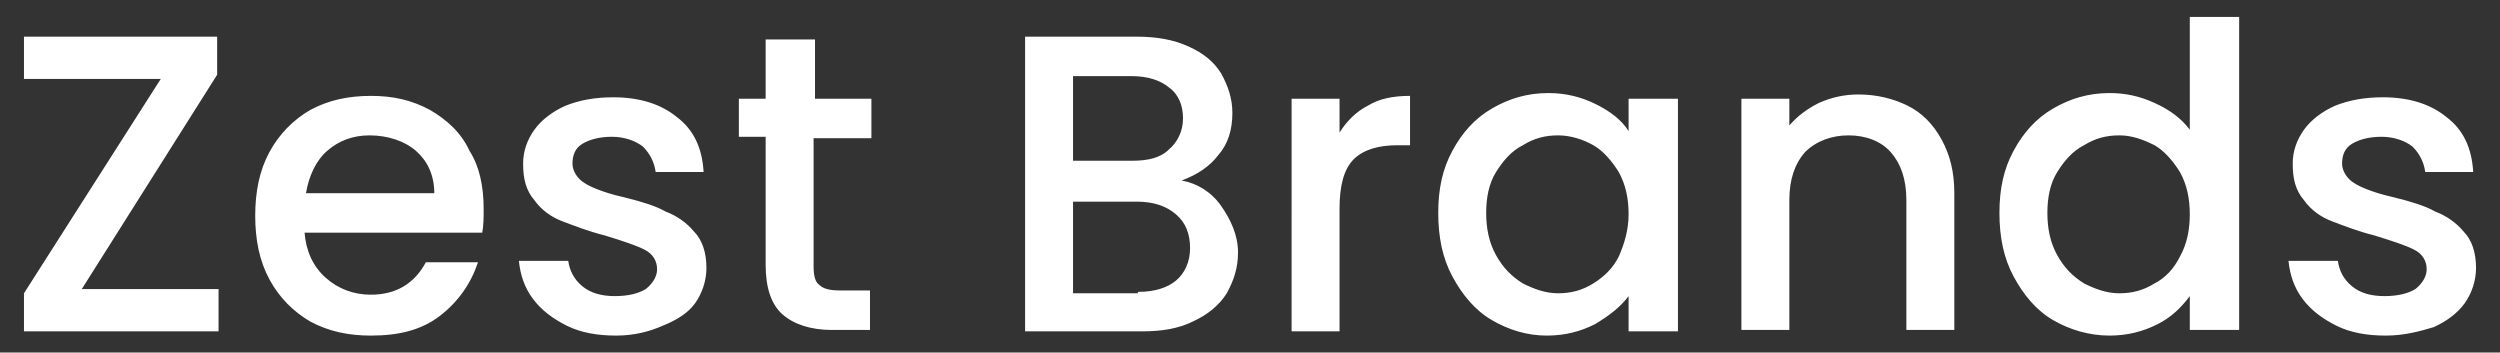 <?xml version="1.0" encoding="utf-8"?>
<!-- Generator: Adobe Illustrator 26.0.3, SVG Export Plug-In . SVG Version: 6.00 Build 0)  -->
<svg version="1.1" id="Layer_1" xmlns="http://www.w3.org/2000/svg" xmlns:xlink="http://www.w3.org/1999/xlink" x="0px" y="0px"
	 viewBox="0 0 177.3 25" style="enable-background:new 0 0 177.3 25;" xml:space="preserve">
<rect x="0" y="0" width="177.3" height="25" fill="#333333" stroke="none"/>
<style type="text/css">
	.st0{fill:#FFFFFF;}
</style>
<path class="st0" d="M169.2,23.8c-1.3,0-2.5-0.2-3.5-0.7c-1-0.5-1.8-1.1-2.4-1.9c-0.6-0.8-0.9-1.7-1-2.7h3.5c0.1,0.7,0.4,1.3,1,1.8
	c0.6,0.5,1.4,0.7,2.3,0.7c1,0,1.7-0.2,2.2-0.5c0.5-0.4,0.8-0.9,0.8-1.4c0-0.6-0.3-1.1-0.9-1.4c-0.6-0.3-1.5-0.6-2.8-1
	c-1.2-0.3-2.2-0.7-3-1c-0.8-0.3-1.5-0.8-2-1.5c-0.6-0.7-0.8-1.5-0.8-2.6c0-0.9,0.3-1.7,0.8-2.4c0.5-0.7,1.3-1.3,2.2-1.7
	c1-0.4,2.1-0.6,3.4-0.6c1.9,0,3.4,0.5,4.5,1.4c1.2,0.9,1.8,2.2,1.9,3.9h-3.4c-0.1-0.7-0.4-1.3-0.9-1.8c-0.5-0.4-1.3-0.7-2.2-0.7
	c-0.9,0-1.6,0.2-2.1,0.5c-0.5,0.3-0.7,0.8-0.7,1.4c0,0.4,0.2,0.8,0.5,1.1c0.3,0.3,0.7,0.5,1.2,0.7c0.5,0.2,1.1,0.4,2,0.6
	c1.2,0.3,2.2,0.6,2.9,1c0.8,0.3,1.5,0.8,2,1.4c0.6,0.6,0.9,1.5,0.9,2.6c0,0.9-0.3,1.8-0.8,2.5c-0.5,0.7-1.3,1.3-2.2,1.7
	C171.6,23.5,170.5,23.8,169.2,23.8z M155.3,15.2c0-1.1-0.2-2.1-0.7-3c-0.5-0.8-1.1-1.5-1.8-1.9c-0.8-0.4-1.6-0.7-2.5-0.7
	c-0.9,0-1.7,0.2-2.5,0.7c-0.8,0.4-1.4,1.1-1.9,1.9c-0.5,0.8-0.7,1.8-0.7,2.9c0,1.1,0.2,2.1,0.7,3c0.5,0.9,1.1,1.5,1.9,2
	c0.8,0.4,1.6,0.7,2.5,0.7c0.9,0,1.7-0.2,2.5-0.7c0.8-0.4,1.4-1.1,1.8-1.9C155.1,17.3,155.3,16.3,155.3,15.2z M141.8,15.1
	c0-1.7,0.3-3.1,1-4.4c0.7-1.3,1.6-2.3,2.8-3c1.2-0.7,2.5-1.1,4-1.1c1.1,0,2.1,0.2,3.2,0.7c1.1,0.5,1.9,1.1,2.5,1.9v-8h3.5v22.2h-3.5
	V21c-0.6,0.8-1.3,1.5-2.3,2c-1,0.5-2.1,0.8-3.4,0.8c-1.4,0-2.8-0.4-4-1.1c-1.2-0.7-2.1-1.8-2.8-3.1
	C142.1,18.3,141.8,16.8,141.8,15.1z M131.8,6.7c1.3,0,2.5,0.3,3.5,0.8c1,0.5,1.8,1.3,2.4,2.4c0.6,1.1,0.9,2.3,0.9,3.8v9.7h-3.4v-9.2
	c0-1.5-0.4-2.6-1.1-3.4c-0.7-0.8-1.8-1.2-3-1.2s-2.3,0.4-3.1,1.2c-0.7,0.8-1.1,1.9-1.1,3.4v9.2h-3.4V7h3.4v1.9
	c0.6-0.7,1.3-1.2,2.1-1.6C129.9,6.9,130.8,6.7,131.8,6.7z M115.5,15.2c0-1.1-0.2-2.1-0.7-3c-0.5-0.8-1.1-1.5-1.8-1.9
	s-1.6-0.7-2.5-0.7c-0.9,0-1.7,0.2-2.5,0.7c-0.8,0.4-1.4,1.1-1.9,1.9c-0.5,0.8-0.7,1.8-0.7,2.9c0,1.1,0.2,2.1,0.7,3
	c0.5,0.9,1.1,1.5,1.9,2c0.8,0.4,1.6,0.7,2.5,0.7c0.9,0,1.7-0.2,2.5-0.7s1.4-1.1,1.8-1.9C115.2,17.3,115.5,16.3,115.5,15.2z
	 M102,15.1c0-1.7,0.3-3.1,1-4.4c0.7-1.3,1.6-2.3,2.8-3c1.2-0.7,2.5-1.1,4-1.1c1.3,0,2.4,0.3,3.4,0.8c1,0.5,1.8,1.1,2.3,1.9V7h3.5
	v16.5h-3.5V21c-0.6,0.8-1.4,1.4-2.4,2c-1,0.5-2.1,0.8-3.4,0.8c-1.4,0-2.7-0.4-3.9-1.1c-1.2-0.7-2.1-1.8-2.8-3.1
	C102.3,18.3,102,16.8,102,15.1z M95,9.4c0.5-0.8,1.2-1.5,2-1.9c0.8-0.5,1.8-0.7,3-0.7v3.5h-0.9c-1.3,0-2.4,0.3-3.1,1
	c-0.7,0.7-1,1.9-1,3.5v8.7h-3.4V7H95V9.4z M80.7,20.7c1.2,0,2.1-0.3,2.7-0.8s1-1.3,1-2.3c0-1-0.3-1.8-1-2.4s-1.6-0.9-2.8-0.9h-4.5
	v6.5H80.7z M76.1,11.4h4.2c1.1,0,2-0.2,2.6-0.8c0.6-0.5,1-1.3,1-2.2c0-0.9-0.3-1.7-1-2.2c-0.6-0.5-1.5-0.8-2.6-0.8h-4.2V11.4z
	 M83.8,12.8c1.1,0.2,2.1,0.8,2.8,1.8s1.2,2.1,1.2,3.3c0,1.1-0.3,2-0.8,2.9c-0.5,0.8-1.3,1.5-2.4,2c-1,0.5-2.2,0.7-3.6,0.7h-8.3V2.6
	h7.9c1.4,0,2.6,0.2,3.7,0.7s1.8,1.1,2.3,1.9C87.1,6.1,87.4,7,87.4,8c0,1.2-0.3,2.2-1,3C85.8,11.8,84.9,12.4,83.8,12.8z M57.7,9.7
	v9.2c0,0.6,0.1,1.1,0.4,1.3c0.3,0.3,0.8,0.4,1.5,0.4h2.1v2.8H59c-1.5,0-2.7-0.4-3.5-1.1s-1.2-1.9-1.2-3.5V9.7h-1.9V7h1.9V2.8h3.5V7
	h4v2.8H57.7z M43.7,23.8c-1.3,0-2.5-0.2-3.5-0.7c-1-0.5-1.8-1.1-2.4-1.9c-0.6-0.8-0.9-1.7-1-2.7h3.5c0.1,0.7,0.4,1.3,1,1.8
	c0.6,0.5,1.4,0.7,2.3,0.7c1,0,1.7-0.2,2.2-0.5c0.5-0.4,0.8-0.9,0.8-1.4c0-0.6-0.3-1.1-0.9-1.4c-0.6-0.3-1.5-0.6-2.8-1
	c-1.2-0.3-2.2-0.7-3-1c-0.8-0.3-1.5-0.8-2-1.5c-0.6-0.7-0.8-1.5-0.8-2.6c0-0.9,0.3-1.7,0.8-2.4c0.5-0.7,1.3-1.3,2.2-1.7
	c1-0.4,2.1-0.6,3.4-0.6c1.9,0,3.4,0.5,4.5,1.4c1.2,0.9,1.8,2.2,1.9,3.9h-3.4c-0.1-0.7-0.4-1.3-0.9-1.8c-0.5-0.4-1.3-0.7-2.2-0.7
	c-0.9,0-1.6,0.2-2.1,0.5c-0.5,0.3-0.7,0.8-0.7,1.4c0,0.4,0.2,0.8,0.5,1.1c0.3,0.3,0.7,0.5,1.2,0.7c0.5,0.2,1.1,0.4,2,0.6
	c1.2,0.3,2.2,0.6,2.9,1c0.8,0.3,1.5,0.8,2,1.4c0.6,0.6,0.9,1.5,0.9,2.6c0,0.9-0.3,1.8-0.8,2.5S48,22.7,47,23.1
	C46.1,23.5,45,23.8,43.7,23.8z M30.8,13.7c0-1.3-0.5-2.3-1.3-3s-2-1.1-3.3-1.1c-1.2,0-2.2,0.4-3,1.1c-0.8,0.7-1.3,1.8-1.5,3H30.8z
	 M34.3,14.8c0,0.6,0,1.2-0.1,1.7H21.6c0.1,1.3,0.6,2.4,1.5,3.2s2,1.2,3.2,1.2c1.8,0,3.1-0.8,3.9-2.3h3.7c-0.5,1.5-1.4,2.8-2.7,3.8
	c-1.3,1-2.9,1.4-4.9,1.4c-1.6,0-3-0.3-4.3-1c-1.2-0.7-2.2-1.7-2.9-3c-0.7-1.3-1-2.8-1-4.5c0-1.7,0.3-3.2,1-4.5
	c0.7-1.3,1.7-2.3,2.9-3c1.3-0.7,2.7-1,4.3-1c1.6,0,2.9,0.3,4.2,1c1.2,0.7,2.2,1.6,2.8,2.9C34,11.8,34.3,13.2,34.3,14.8z M5.8,20.5
	h9.7v3H1.7v-2.7l9.7-15.2H1.7v-3h13.7v2.7L5.8,20.5z"/>
</svg>
